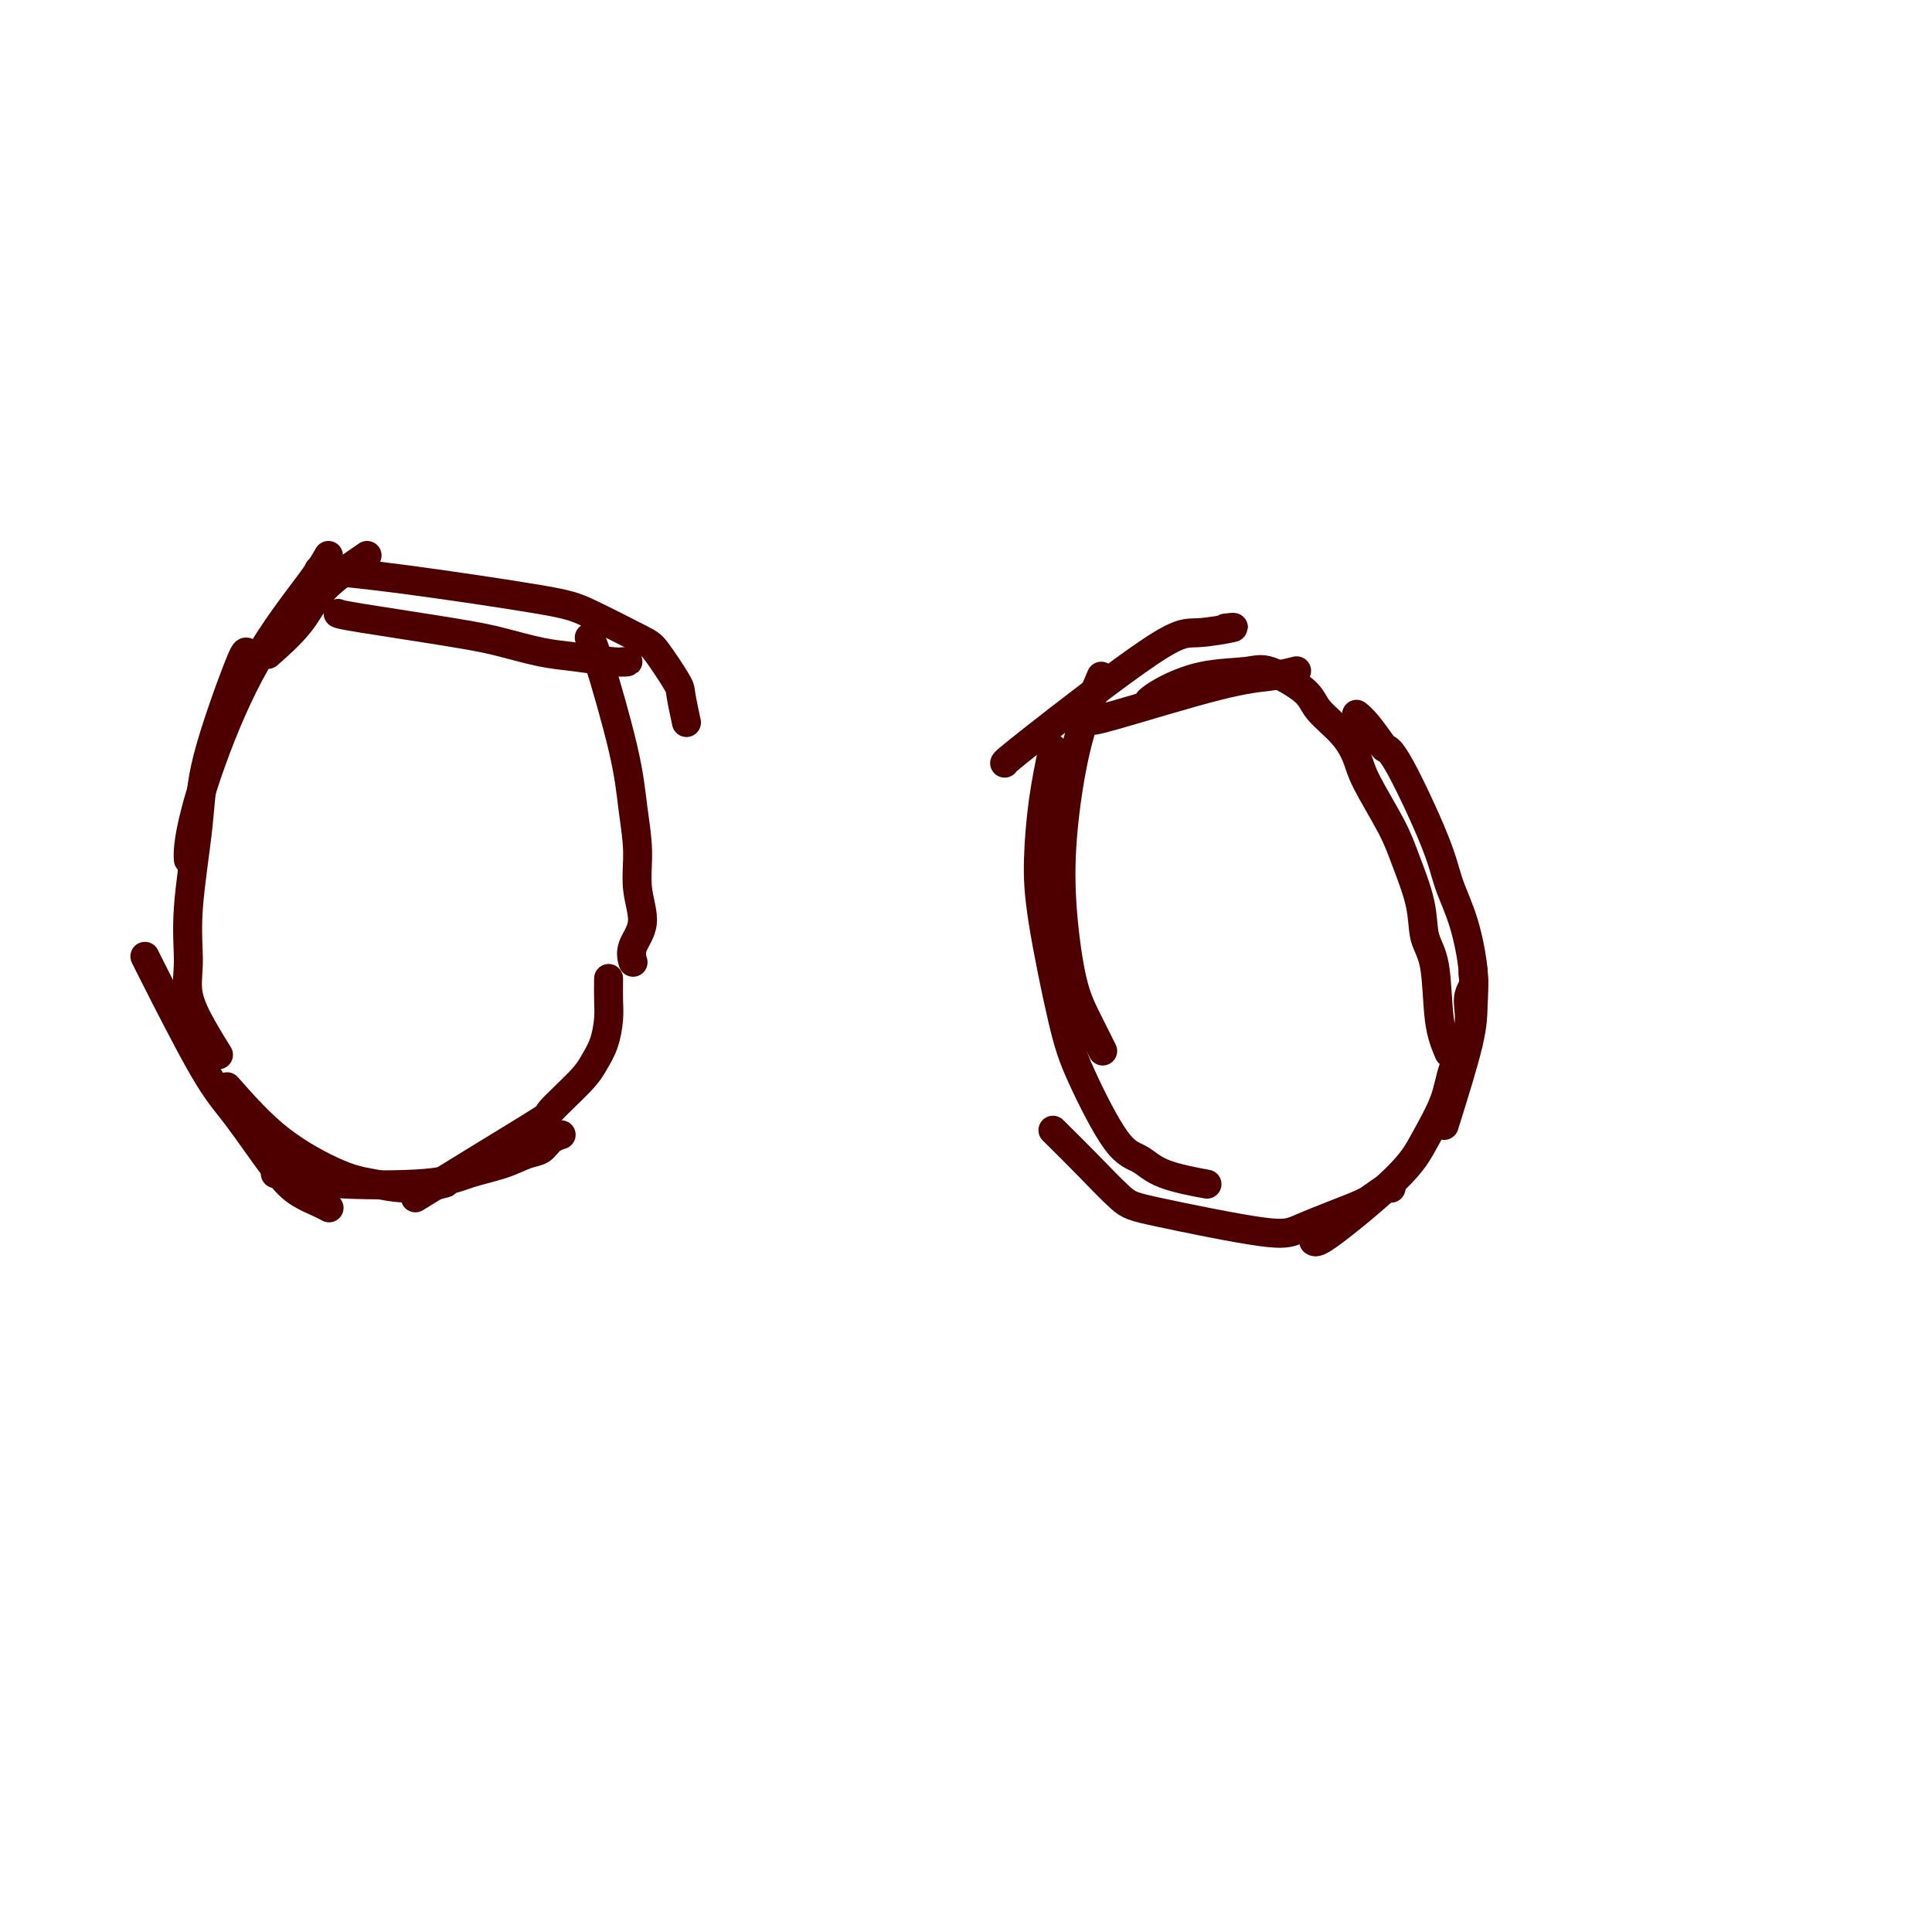 <svg viewBox='0 0 400 400' version='1.1' xmlns='http://www.w3.org/2000/svg' xmlns:xlink='http://www.w3.org/1999/xlink'><g fill='none' stroke='#4E0000' stroke-width='6' stroke-linecap='round' stroke-linejoin='round'><path d='M76,115c-3.419,2.348 -6.839,4.695 -9,7c-2.161,2.305 -3.064,4.566 -5,7c-1.936,2.434 -4.906,5.040 -6,6c-1.094,0.960 -0.313,0.274 0,0c0.313,-0.274 0.156,-0.137 0,0'/><path d='M68,115c-0.688,1.237 -1.375,2.474 -4,6c-2.625,3.526 -7.187,9.341 -11,16c-3.813,6.659 -6.878,14.163 -9,20c-2.122,5.837 -3.301,10.008 -4,13c-0.699,2.992 -0.919,4.806 -1,6c-0.081,1.194 -0.023,1.770 0,2c0.023,0.230 0.012,0.115 0,0'/><path d='M51,135c-0.210,-0.041 -0.420,-0.081 -2,4c-1.580,4.081 -4.531,12.284 -6,18c-1.469,5.716 -1.457,8.947 -2,14c-0.543,5.053 -1.640,11.929 -2,17c-0.360,5.071 0.019,8.336 0,11c-0.019,2.664 -0.436,4.728 0,7c0.436,2.272 1.725,4.753 3,7c1.275,2.247 2.536,4.259 3,5c0.464,0.741 0.133,0.212 0,0c-0.133,-0.212 -0.066,-0.106 0,0'/><path d='M30,198c-0.131,-0.237 -0.262,-0.474 2,4c2.262,4.474 6.917,13.661 10,19c3.083,5.339 4.595,6.832 7,10c2.405,3.168 5.702,8.012 8,11c2.298,2.988 3.595,4.121 5,5c1.405,0.879 2.917,1.506 4,2c1.083,0.494 1.738,0.855 2,1c0.262,0.145 0.131,0.072 0,0'/><path d='M47,225c3.453,3.907 6.907,7.814 11,11c4.093,3.186 8.827,5.652 12,7c3.173,1.348 4.787,1.577 7,2c2.213,0.423 5.026,1.041 8,1c2.974,-0.041 6.108,-0.742 7,-1c0.892,-0.258 -0.460,-0.074 -1,0c-0.540,0.074 -0.270,0.037 0,0'/><path d='M57,243c3.146,0.797 6.291,1.594 12,2c5.709,0.406 13.981,0.422 19,0c5.019,-0.422 6.786,-1.283 9,-2c2.214,-0.717 4.874,-1.292 7,-2c2.126,-0.708 3.719,-1.549 5,-2c1.281,-0.451 2.251,-0.513 3,-1c0.749,-0.487 1.279,-1.400 2,-2c0.721,-0.600 1.635,-0.886 2,-1c0.365,-0.114 0.183,-0.057 0,0'/><path d='M86,248c4.040,-2.494 8.079,-4.988 13,-8c4.921,-3.012 10.722,-6.541 13,-8c2.278,-1.459 1.031,-0.848 2,-2c0.969,-1.152 4.155,-4.067 6,-6c1.845,-1.933 2.351,-2.883 3,-4c0.649,-1.117 1.442,-2.402 2,-4c0.558,-1.598 0.882,-3.511 1,-5c0.118,-1.489 0.032,-2.555 0,-4c-0.032,-1.445 -0.009,-3.270 0,-4c0.009,-0.730 0.005,-0.365 0,0'/><path d='M70,127c0.211,0.129 0.422,0.258 5,1c4.578,0.742 13.523,2.098 19,3c5.477,0.902 7.486,1.352 10,2c2.514,0.648 5.531,1.494 8,2c2.469,0.506 4.388,0.671 7,1c2.612,0.329 5.917,0.820 8,1c2.083,0.180 2.946,0.048 3,0c0.054,-0.048 -0.699,-0.014 -1,0c-0.301,0.014 -0.151,0.007 0,0'/><path d='M66,118c4.809,0.446 9.618,0.892 18,2c8.382,1.108 20.337,2.878 27,4c6.663,1.122 8.033,1.596 11,3c2.967,1.404 7.531,3.740 10,5c2.469,1.260 2.844,1.445 4,3c1.156,1.555 3.093,4.479 4,6c0.907,1.521 0.783,1.640 1,3c0.217,1.360 0.776,3.960 1,5c0.224,1.040 0.112,0.520 0,0'/><path d='M122,132c0.331,0.380 0.661,0.759 2,5c1.339,4.241 3.685,12.342 5,18c1.315,5.658 1.599,8.873 2,12c0.401,3.127 0.920,6.166 1,9c0.080,2.834 -0.280,5.464 0,8c0.280,2.536 1.199,4.979 1,7c-0.199,2.021 -1.515,3.621 -2,5c-0.485,1.379 -0.139,2.537 0,3c0.139,0.463 0.069,0.232 0,0'/><path d='M228,140c-1.785,4.151 -3.570,8.302 -5,14c-1.430,5.698 -2.505,12.943 -3,19c-0.495,6.057 -0.409,10.927 0,16c0.409,5.073 1.141,10.349 2,14c0.859,3.651 1.847,5.675 3,8c1.153,2.325 2.472,4.950 3,6c0.528,1.050 0.264,0.525 0,0'/><path d='M218,155c-0.729,3.541 -1.458,7.082 -2,11c-0.542,3.918 -0.897,8.212 -1,12c-0.103,3.788 0.048,7.069 1,13c0.952,5.931 2.707,14.513 4,20c1.293,5.487 2.124,7.880 4,12c1.876,4.120 4.798,9.966 7,13c2.202,3.034 3.683,3.257 5,4c1.317,0.743 2.470,2.008 5,3c2.530,0.992 6.437,1.712 8,2c1.563,0.288 0.781,0.144 0,0'/><path d='M218,234c2.252,2.224 4.504,4.448 7,7c2.496,2.552 5.235,5.430 7,7c1.765,1.570 2.555,1.830 8,3c5.445,1.170 15.546,3.248 21,4c5.454,0.752 6.260,0.177 9,-1c2.740,-1.177 7.414,-2.956 10,-4c2.586,-1.044 3.085,-1.352 4,-2c0.915,-0.648 2.246,-1.636 3,-2c0.754,-0.364 0.930,-0.104 1,0c0.070,0.104 0.035,0.052 0,0'/><path d='M272,257c0.370,0.211 0.741,0.423 4,-2c3.259,-2.423 9.407,-7.479 13,-11c3.593,-3.521 4.632,-5.506 6,-8c1.368,-2.494 3.064,-5.497 4,-8c0.936,-2.503 1.112,-4.505 2,-7c0.888,-2.495 2.487,-5.481 3,-8c0.513,-2.519 -0.059,-4.570 0,-6c0.059,-1.430 0.748,-2.239 1,-3c0.252,-0.761 0.068,-1.474 0,-2c-0.068,-0.526 -0.019,-0.865 0,-1c0.019,-0.135 0.010,-0.068 0,0'/><path d='M299,233c2.011,-6.425 4.021,-12.849 5,-17c0.979,-4.151 0.926,-6.028 1,-8c0.074,-1.972 0.273,-4.037 0,-7c-0.273,-2.963 -1.019,-6.822 -2,-10c-0.981,-3.178 -2.198,-5.675 -3,-8c-0.802,-2.325 -1.191,-4.478 -3,-9c-1.809,-4.522 -5.038,-11.411 -7,-15c-1.962,-3.589 -2.655,-3.876 -3,-4c-0.345,-0.124 -0.340,-0.085 -1,-1c-0.660,-0.915 -1.985,-2.785 -3,-4c-1.015,-1.215 -1.718,-1.776 -2,-2c-0.282,-0.224 -0.141,-0.112 0,0'/><path d='M300,218c-0.790,-1.855 -1.580,-3.709 -2,-7c-0.420,-3.291 -0.469,-8.017 -1,-11c-0.531,-2.983 -1.543,-4.223 -2,-6c-0.457,-1.777 -0.359,-4.091 -1,-7c-0.641,-2.909 -2.021,-6.412 -3,-9c-0.979,-2.588 -1.558,-4.261 -3,-7c-1.442,-2.739 -3.747,-6.545 -5,-9c-1.253,-2.455 -1.455,-3.559 -2,-5c-0.545,-1.441 -1.432,-3.220 -3,-5c-1.568,-1.780 -3.816,-3.562 -5,-5c-1.184,-1.438 -1.304,-2.534 -3,-4c-1.696,-1.466 -4.970,-3.303 -7,-4c-2.030,-0.697 -2.818,-0.253 -5,0c-2.182,0.253 -5.760,0.315 -9,1c-3.240,0.685 -6.141,1.992 -8,3c-1.859,1.008 -2.674,1.717 -3,2c-0.326,0.283 -0.163,0.142 0,0'/><path d='M208,158c0.062,-0.188 0.125,-0.376 6,-5c5.875,-4.624 17.563,-13.684 24,-18c6.437,-4.316 7.622,-3.889 10,-4c2.378,-0.111 5.948,-0.761 7,-1c1.052,-0.239 -0.414,-0.068 -1,0c-0.586,0.068 -0.293,0.034 0,0'/><path d='M226,149c0.029,0.204 0.057,0.408 5,-1c4.943,-1.408 14.799,-4.429 21,-6c6.201,-1.571 8.746,-1.692 11,-2c2.254,-0.308 4.215,-0.802 5,-1c0.785,-0.198 0.392,-0.099 0,0'/></g>
</svg>